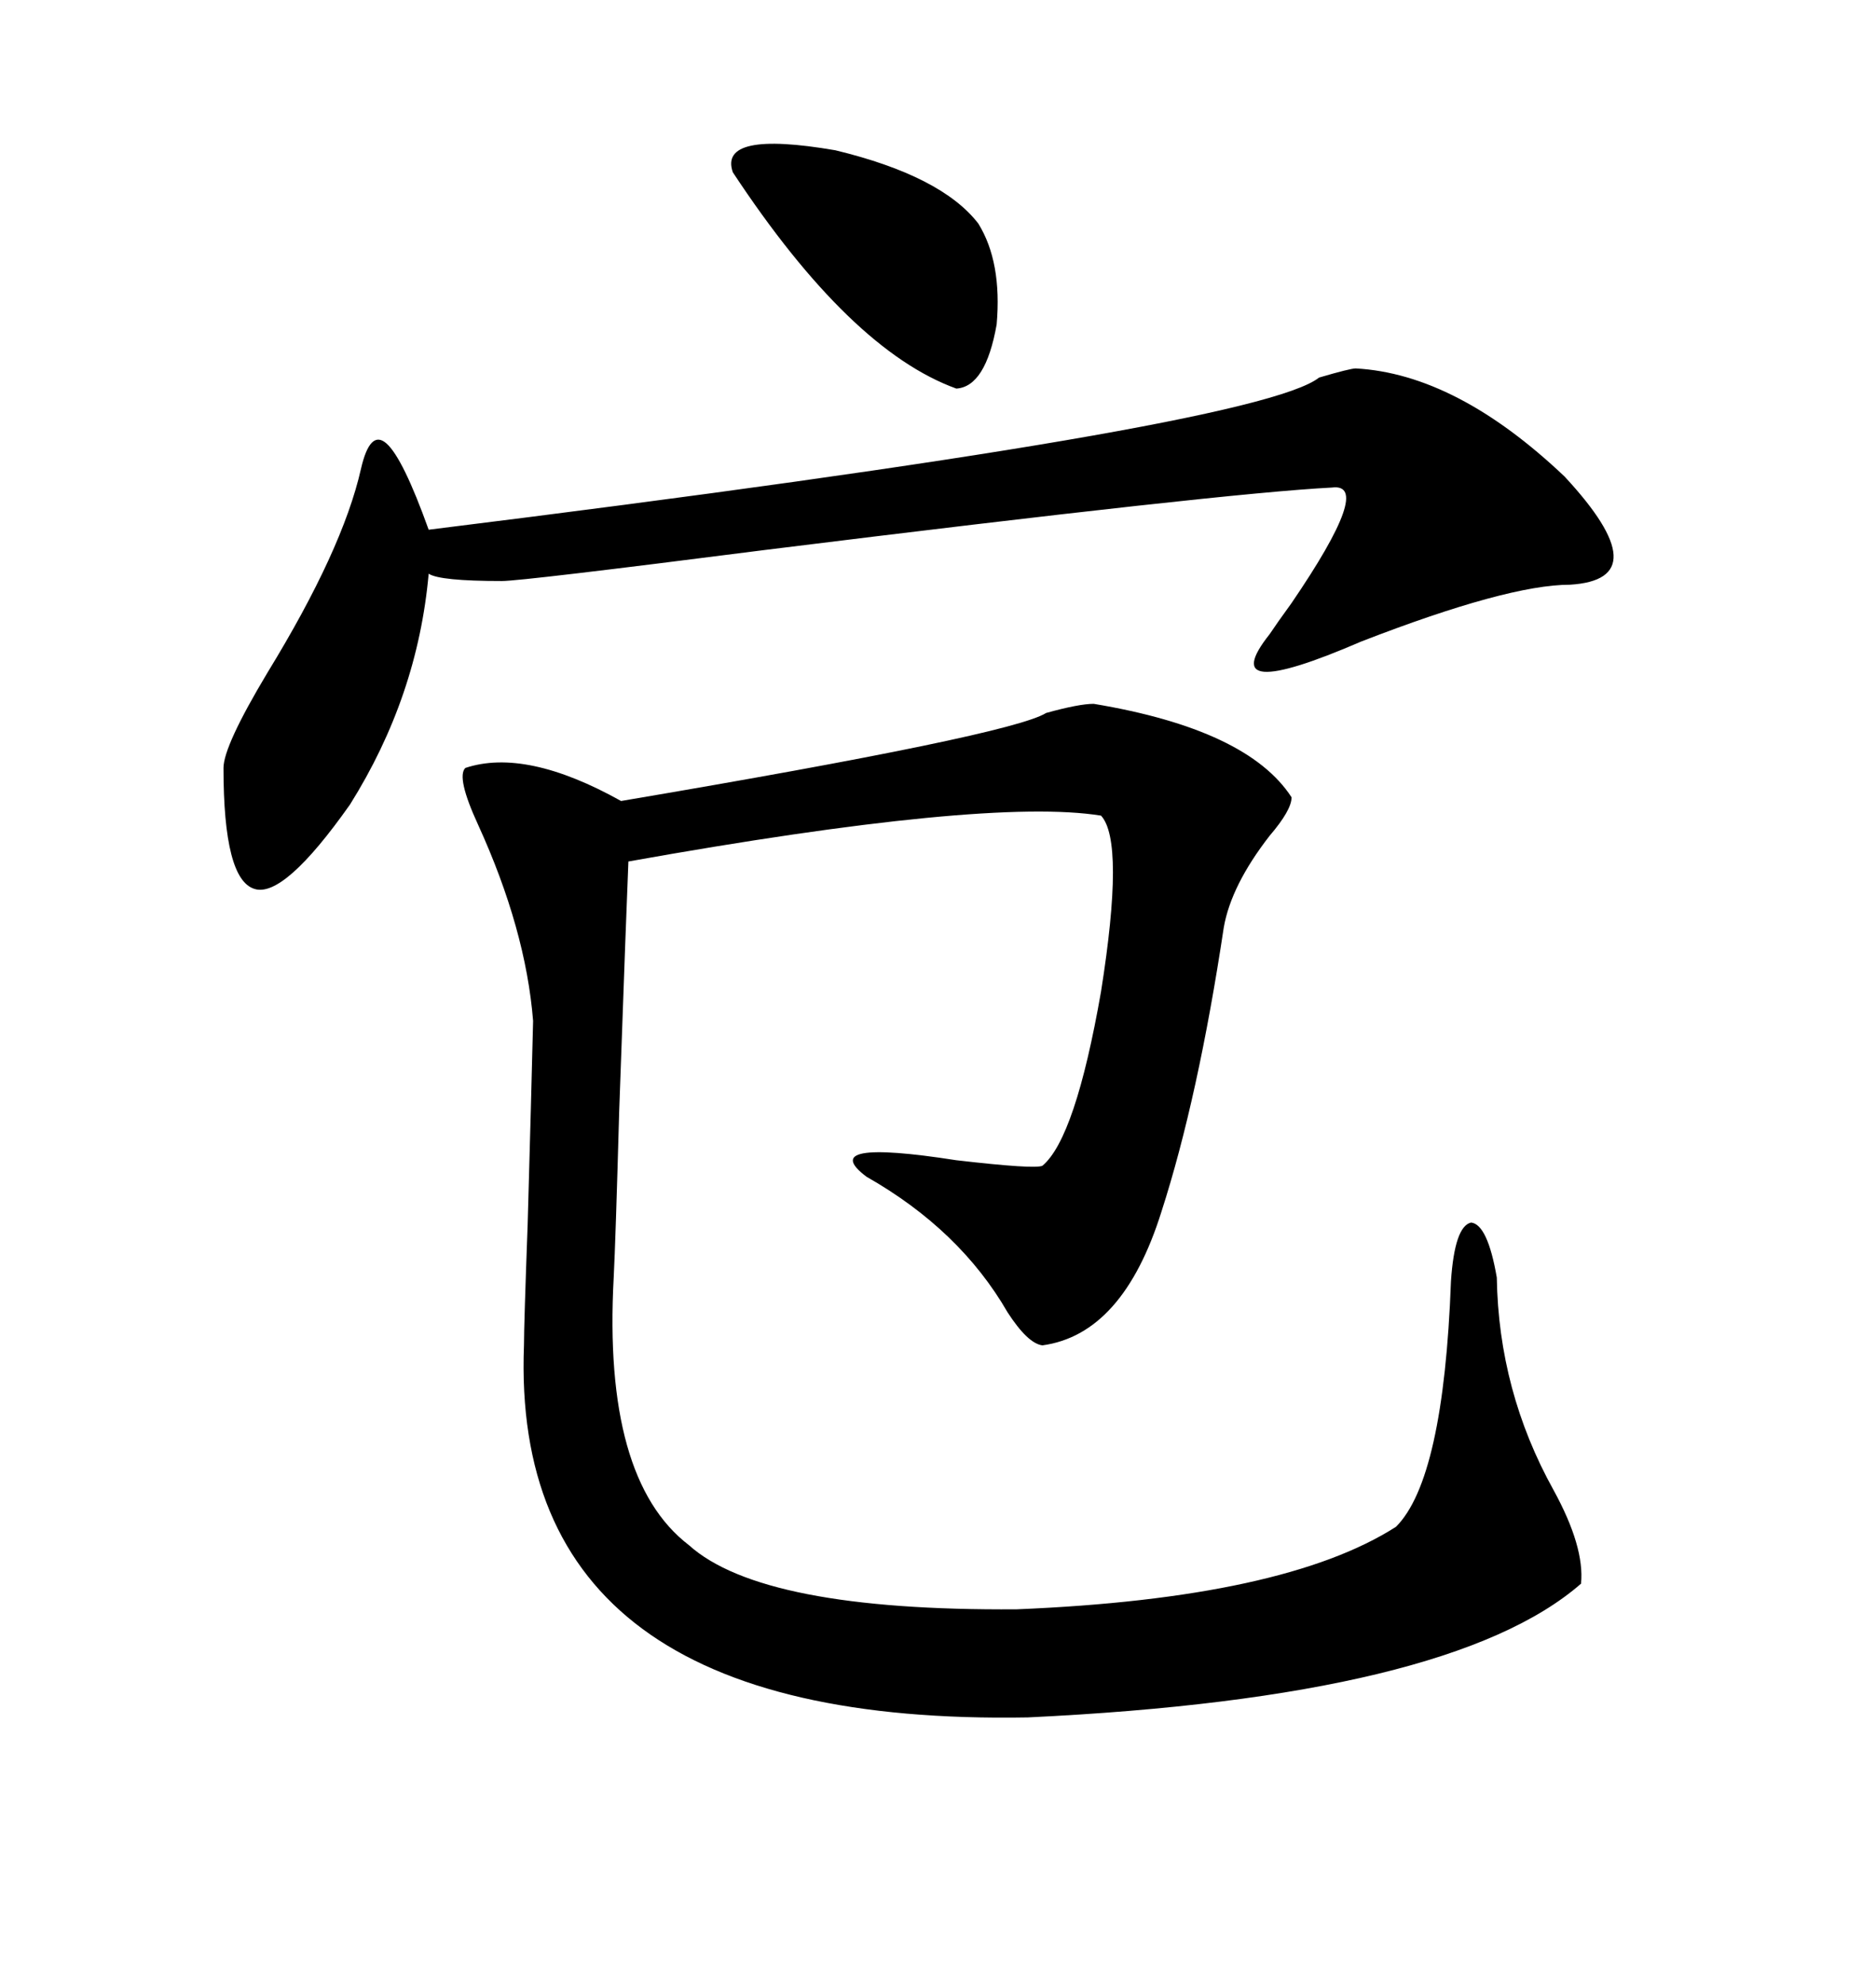 <svg xmlns="http://www.w3.org/2000/svg" xmlns:xlink="http://www.w3.org/1999/xlink" width="300" height="317.285"><path d="M174.90 112.50L174.90 112.50Q199.51 116.60 206.54 127.44L206.54 127.44Q206.54 129.49 203.03 133.59L203.03 133.59Q196.88 141.50 195.70 148.24L195.70 148.24Q191.60 175.49 185.74 193.65L185.74 193.65Q179.59 213.28 166.70 215.04L166.70 215.04Q164.36 214.75 161.13 209.77L161.13 209.77Q153.52 196.58 138.57 188.09L138.57 188.09Q130.37 181.93 152.93 185.45L152.93 185.45Q165.53 186.91 166.70 186.33L166.70 186.33Q171.97 181.93 176.07 158.50L176.07 158.50Q179.88 134.47 176.07 130.37L176.07 130.37Q157.91 127.44 100.49 137.70L100.49 137.70Q100.20 144.43 99.02 177.54L99.02 177.54Q98.44 198.34 98.14 204.20L98.14 204.20Q96.39 236.43 110.16 246.97L110.16 246.97Q121.88 257.52 162.60 257.23L162.60 257.23Q205.37 255.47 223.24 244.04L223.24 244.04Q230.86 236.43 232.03 204.79L232.03 204.79Q232.62 196.00 235.25 195.41L235.25 195.41Q237.89 195.70 239.36 204.20L239.36 204.20Q239.65 222.36 248.44 238.18L248.44 238.18Q253.42 247.27 252.83 253.13L252.83 253.13Q232.03 271.29 164.36 274.51L164.36 274.51Q81.45 275.98 83.79 215.04L83.79 215.04Q83.79 211.82 84.38 195.70L84.38 195.70Q84.96 175.20 85.25 163.18L85.25 163.18Q84.08 148.54 76.46 131.84L76.46 131.84Q72.95 124.22 74.41 122.75L74.41 122.75Q84.08 119.53 99.32 128.03L99.32 128.03Q161.72 117.48 167.29 113.96L167.29 113.96Q172.56 112.50 174.90 112.50ZM216.80 58.89L216.80 58.89Q232.91 59.77 250.20 76.17L250.20 76.17Q265.43 92.58 251.07 93.46L251.07 93.46Q241.11 93.46 217.68 102.54L217.68 102.54Q193.95 112.79 203.03 101.37L203.03 101.37Q204.20 99.61 206.54 96.39L206.54 96.39Q219.73 77.05 212.99 77.93L212.99 77.93Q195.70 78.81 122.46 87.89L122.46 87.89Q83.50 92.87 80.27 92.87L80.27 92.87Q70.31 92.87 68.55 91.70L68.55 91.70Q66.80 111.33 55.96 128.61L55.96 128.61Q45.41 143.55 40.72 142.09L40.72 142.09Q35.74 140.63 35.74 122.75L35.74 122.75Q35.74 119.24 42.77 107.52L42.77 107.52Q54.79 87.89 57.71 75L57.71 75Q59.18 68.55 61.82 70.90L61.82 70.90Q64.45 73.24 68.55 84.67L68.55 84.67Q200.98 68.26 210.94 60.35L210.94 60.35Q215.92 58.89 216.80 58.89ZM117.19 27.54L117.19 27.54Q114.84 20.80 133.59 24.02L133.59 24.02Q150.59 28.13 156.45 35.74L156.45 35.74Q160.25 41.89 159.38 51.86L159.38 51.86Q157.62 61.82 152.93 62.11L152.93 62.11Q135.94 55.96 117.19 27.54Z"/></svg>
